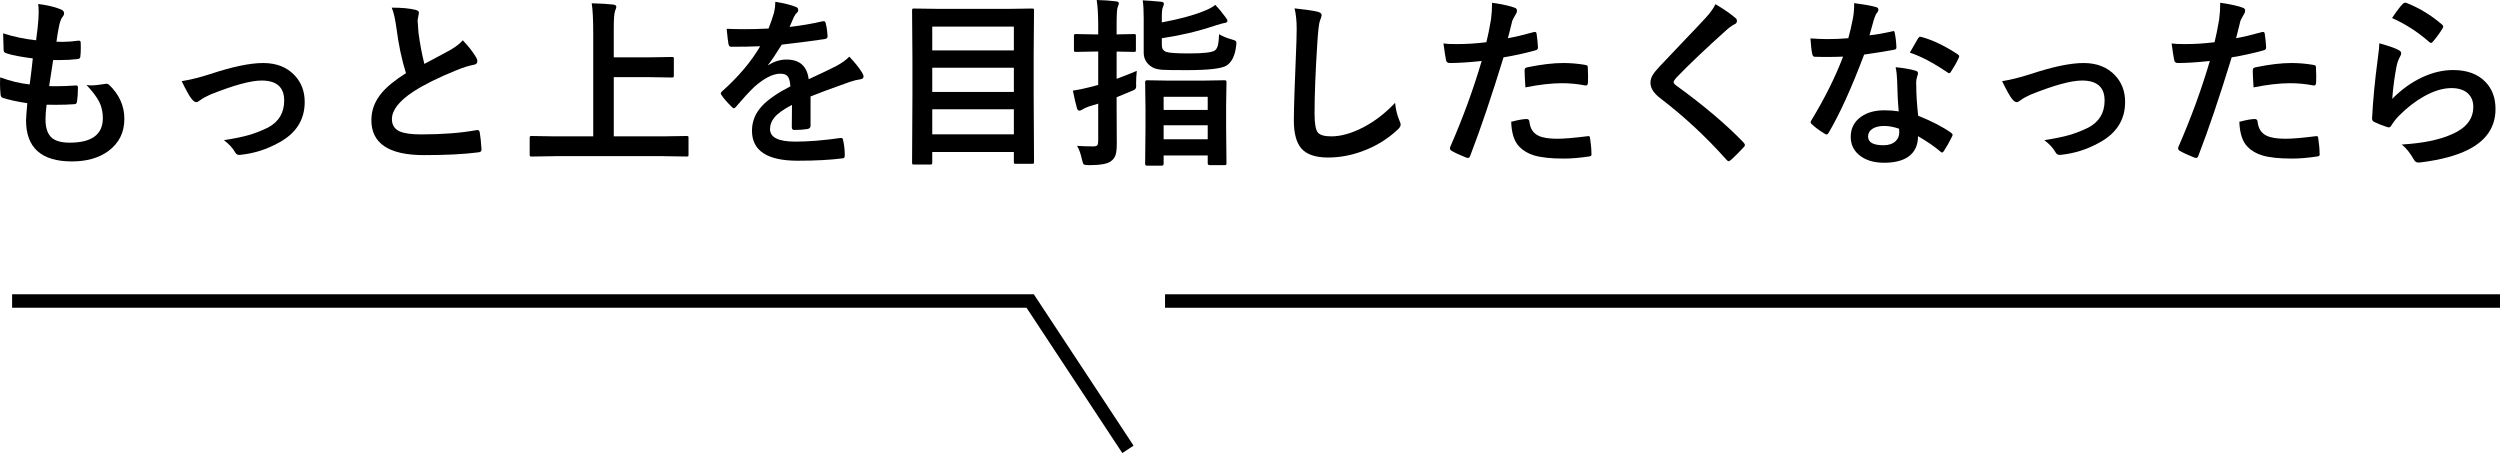 <?xml version="1.0" encoding="UTF-8"?><svg id="b" xmlns="http://www.w3.org/2000/svg" width="370.795" height="67.198" viewBox="0 0 370.795 67.198"><defs><style>.d{fill:none;stroke:#000;stroke-miterlimit:10;stroke-width:2px;}.e{fill:#000;stroke-width:0px;}</style></defs><g id="c"><path class="e" d="M6.908,15.53c-.105.835-.158,1.56-.158,2.175,0,1.31.325,2.232.976,2.769.562.457,1.433.686,2.61.686,3.278,0,4.918-1.213,4.918-3.639,0-.879-.172-1.67-.515-2.373-.369-.738-1.006-1.586-1.911-2.544.29.044.566.066.83.066.325,0,.967-.075,1.925-.224.062-.018.123-.026.185-.026.149,0,.277.044.383.132,1.529,1.45,2.294,3.142,2.294,5.076,0,2.039-.809,3.643-2.426,4.812-1.397,1.002-3.182,1.503-5.353,1.503-4.535,0-6.803-2.03-6.803-6.091,0-.281.062-1.129.185-2.544-1.503-.229-2.725-.497-3.665-.804-.176-.053-.277-.224-.304-.514-.053-.571-.079-1.112-.079-1.622,0-.308.009-.606.026-.896,1.512.554,2.971.905,4.377,1.055.193-1.459.348-2.747.462-3.863-1.793-.229-3.09-.479-3.89-.751-.29-.07-.435-.224-.435-.461-.053-1.292-.079-2.127-.079-2.505,1.547.501,3.177.844,4.891,1.028.185-1.354.299-2.391.343-3.111.026-.343.04-.686.04-1.028,0-.439-.022-.853-.066-1.239,1.362.176,2.443.426,3.243.751.396.141.594.347.594.62,0,.176-.07.347-.211.514-.167.167-.33.554-.488,1.16-.158.721-.303,1.569-.435,2.544.264.018.554.026.87.026.729,0,1.547-.062,2.452-.185.185,0,.276.105.276.316.009.246.014.497.014.751,0,.492-.022.918-.066,1.279,0,.237-.145.369-.435.396-.853.097-1.784.145-2.795.145h-.805c-.079.457-.276,1.745-.593,3.863.396.009.738.013,1.028.013.905,0,1.841-.035,2.808-.105.053-.009.105-.013.158-.013.185,0,.277.105.277.316,0,.721-.044,1.397-.132,2.03-.026.29-.154.435-.383.435-.791.062-1.709.092-2.755.092-.439,0-.901-.004-1.385-.013Z"/><path class="e" d="M26.947,12.037c1.195-.185,2.598-.532,4.206-1.042,3.305-1.099,5.933-1.648,7.884-1.648,1.96,0,3.516.611,4.667,1.833.993,1.055,1.489,2.369,1.489,3.942,0,2.654-1.287,4.671-3.862,6.051-1.758.976-3.617,1.569-5.577,1.78-.105.018-.197.026-.276.026-.264,0-.471-.136-.62-.409-.343-.615-.892-1.208-1.647-1.78,1.521-.237,2.742-.488,3.665-.751s1.872-.633,2.848-1.107c1.617-.853,2.426-2.193,2.426-4.021,0-1.978-1.116-2.966-3.349-2.966-1.617,0-4.166.699-7.646,2.096-.606.272-1.107.554-1.503.844-.211.176-.392.264-.541.264-.202,0-.435-.163-.698-.488-.325-.404-.813-1.279-1.464-2.624Z"/><path class="e" d="M58.101,1.134c1.477,0,2.658.11,3.546.33.325.079.488.22.488.422l-.198,1.134c0,.176.044.782.132,1.819.211,1.617.501,3.164.87,4.641.536-.29,1.195-.642,1.978-1.055.896-.483,1.517-.817,1.859-1.002.87-.51,1.489-.993,1.858-1.45.835.861,1.494,1.705,1.978,2.531.123.193.185.382.185.567,0,.308-.18.488-.54.541-.677.114-1.543.387-2.598.817-2.654,1.081-4.768,2.131-6.341,3.151-2.127,1.397-3.19,2.76-3.19,4.087,0,.853.373,1.455,1.12,1.806.677.308,1.736.461,3.178.461,3.208,0,5.954-.211,8.239-.633.07-.009.128-.013.172-.013.167,0,.272.114.316.343.105.58.193,1.419.264,2.518.026.272-.137.422-.488.448-2.048.272-4.729.409-8.042.409-5.203,0-7.805-1.727-7.805-5.181,0-1.503.523-2.865,1.569-4.087.773-.914,1.96-1.876,3.56-2.887-.624-2.004-1.09-4.197-1.397-6.579-.193-1.441-.431-2.487-.712-3.138Z"/><path class="e" d="M82.292,23.164l-3.428.053c-.149,0-.237-.018-.264-.053s-.039-.114-.039-.237v-2.465c0-.141.018-.224.053-.25s.118-.04.25-.04l3.428.053h5.695V4.997c0-2.083-.074-3.586-.224-4.509,1.336.035,2.391.097,3.164.185.325.035.487.154.487.356,0,.079-.065.286-.197.62-.123.343-.185,1.204-.185,2.584v4.271h5.286l3.322-.053c.141,0,.229.018.264.053.026.035.04.114.04.237v2.465c0,.141-.022.224-.066.25-.026.026-.105.04-.237.04l-3.322-.053h-5.286v8.78h7.369l3.428-.053c.141,0,.225.018.251.053.026.035.039.114.039.237v2.465c0,.132-.016.213-.046.244-.031.031-.112.046-.244.046l-3.428-.053h-16.11Z"/><path class="e" d="M114.988.264c1.266.202,2.289.457,3.071.765.22.079.329.233.329.461,0,.167-.062.299-.184.396-.158.132-.312.347-.462.646-.035.088-.093.22-.171.396-.158.378-.312.734-.462,1.068,1.74-.202,3.379-.483,4.917-.844.062-.009.114-.013.158-.013.141,0,.233.097.277.29.158.624.25,1.27.277,1.938v.079c0,.193-.154.312-.462.356-2.101.308-4.21.58-6.328.817-.888,1.424-1.561,2.421-2.017,2.993l.025.053c.853-.554,1.754-.831,2.703-.831,1.942,0,3.036.971,3.283,2.914,1.846-.853,3.172-1.485,3.98-1.898.871-.457,1.552-.94,2.044-1.45.835.879,1.468,1.67,1.898,2.373.141.22.211.417.211.593,0,.202-.137.33-.409.382-.545.079-1.094.215-1.647.409-2.646.932-4.579,1.648-5.801,2.149v4.351c0,.272-.171.435-.515.488-.589.088-1.226.132-1.911.132-.237,0-.356-.145-.356-.435,0-1.547.009-2.641.027-3.283-1.249.642-2.123,1.27-2.624,1.885-.422.51-.633,1.077-.633,1.701,0,1.239,1.248,1.859,3.744,1.859,1.96,0,4.201-.18,6.724-.541h.079c.176,0,.272.101.29.303.167.747.25,1.485.25,2.215v.092c0,.272-.101.409-.303.409-1.828.237-4.057.356-6.684.356-4.519,0-6.777-1.485-6.777-4.456,0-1.38.502-2.606,1.504-3.678.887-.949,2.284-1.916,4.191-2.9-.044-.729-.18-1.226-.408-1.49-.211-.255-.562-.382-1.055-.382h-.158c-1.046.044-2.29.694-3.73,1.951-.836.817-1.736,1.797-2.703,2.94-.132.158-.242.237-.33.237-.07,0-.167-.062-.289-.185-.766-.765-1.279-1.358-1.543-1.78-.07-.097-.105-.18-.105-.25,0-.097.062-.193.185-.29,2.452-2.188,4.337-4.421,5.655-6.697-1.257.053-2.698.079-4.324.079-.202,0-.329-.145-.382-.435-.062-.343-.149-1.085-.264-2.228.861.035,1.767.053,2.716.053,1.143,0,2.307-.031,3.494-.092.324-.8.593-1.573.804-2.32.132-.536.198-1.085.198-1.648Z"/><path class="e" d="M137.94,24.403h-2.373c-.132,0-.213-.016-.244-.046-.03-.031-.046-.112-.046-.244l.053-9.993v-5.287l-.053-7.264c0-.149.018-.237.053-.264s.119-.04.25-.04l3.744.053h9.994l3.744-.053c.148,0,.236.018.264.053.025.035.039.119.039.25l-.053,6.368v6.13l.053,9.94c0,.141-.018.224-.053.25s-.114.04-.237.04h-2.413c-.141,0-.224-.018-.25-.053s-.039-.114-.039-.237v-1.463h-12.104v1.569c0,.141-.018.224-.053.25-.044.026-.136.04-.276.04ZM138.27,3.942v3.533h12.104v-3.533h-12.104ZM138.27,13.632h12.104v-3.586h-12.104v3.586ZM138.27,19.92h12.104v-3.718h-12.104v3.718Z"/><path class="e" d="M159.746,21.634c.738.053,1.538.079,2.399.079.308,0,.51-.057.606-.171.088-.114.132-.33.132-.646v-5.524l-1.464.448c-.352.123-.65.268-.896.435-.176.105-.316.158-.422.158-.167,0-.285-.105-.355-.316-.185-.642-.392-1.525-.619-2.65.834-.132,1.66-.303,2.479-.514.192-.035.619-.149,1.278-.343v-4.944h-.593l-2.677.053c-.158,0-.255-.018-.29-.053-.026-.035-.039-.119-.039-.25v-2.043c0-.149.021-.237.065-.264.035-.026.123-.04.264-.04l2.677.053h.593v-1.266c0-1.608-.075-2.887-.224-3.836,1.089.026,2.038.092,2.848.198.289.026.435.123.435.29,0,.123-.058.312-.171.567-.105.22-.158,1.129-.158,2.729v1.318l2.557-.053c.141,0,.229.018.264.053.027.035.04.119.04.25v2.043c0,.149-.018.237-.053.264s-.118.04-.251.04l-2.557-.053v4.047c1.229-.457,2.228-.853,2.992-1.187-.07.659-.105,1.279-.105,1.859.009.158.014.272.014.343,0,.264-.058.444-.172.541-.079.07-.29.171-.633.303l-2.096.87v1.45l.025,5.458c0,.773-.065,1.34-.197,1.701-.132.369-.365.668-.699.896-.492.378-1.573.567-3.242.567-.432,0-.69-.044-.778-.132-.07-.07-.154-.308-.251-.712-.176-.835-.417-1.507-.725-2.017ZM180.813,5.076c.527.316,1.173.58,1.938.791.28.079.452.145.514.198.079.062.119.163.119.303,0,.07-.014.215-.04.435-.167,1.45-.646,2.426-1.437,2.927-.722.448-2.673.672-5.854.672-2.004,0-3.235-.018-3.691-.053-.651-.053-1.139-.18-1.464-.382-.844-.51-1.266-1.23-1.266-2.162V2.703c0-1.134-.049-2.017-.146-2.65.633.026,1.517.092,2.65.198.325.018.488.114.488.29,0,.141-.045.303-.133.488-.114.22-.171.69-.171,1.411v.883c2.593-.483,4.667-1.042,6.223-1.674.765-.299,1.331-.606,1.7-.923.519.527,1.037,1.151,1.557,1.872.166.211.25.374.25.488,0,.202-.181.316-.541.343-.131.018-.575.145-1.331.382-2.487.835-5.106,1.455-7.857,1.859v1.055c0,.483.22.809.659.976.422.149,1.556.224,3.401.224,2.101,0,3.366-.145,3.797-.435.237-.176.399-.466.487-.87.07-.316.119-.831.146-1.542ZM172.297,24.574h-2.188c-.176,0-.264-.092-.264-.277l.053-5.392v-2.808l-.053-3.902c0-.193.088-.29.264-.29l3.27.053h4.931l3.27-.053c.158,0,.25.018.277.053.034.035.053.114.053.237l-.053,3.467v3.217l.053,5.339c0,.132-.022.211-.066.237-.035.026-.123.04-.264.04h-2.162c-.193,0-.29-.092-.29-.277v-1.16h-6.539v1.239c0,.185-.097.277-.29.277ZM172.587,14.357v1.951h6.539v-1.951h-6.539ZM172.587,20.659h6.539v-2.083h-6.539v2.083Z"/><path class="e" d="M192.006,1.239c1.715.193,2.839.356,3.375.488.431.105.646.277.646.514,0,.141-.092.439-.277.896-.131.369-.255,1.463-.369,3.283-.272,4.166-.408,7.651-.408,10.455,0,1.468.167,2.399.501,2.795.325.369.984.554,1.978.554,1.433,0,3.01-.444,4.732-1.332,1.705-.888,3.283-2.101,4.733-3.639.097.967.304,1.824.62,2.571.14.316.211.532.211.646,0,.246-.181.527-.541.844-1.521,1.397-3.27,2.448-5.247,3.151-1.652.598-3.313.896-4.983.896-1.89,0-3.222-.461-3.994-1.384-.722-.861-1.082-2.237-1.082-4.126,0-1.679.128-5.568.383-11.667.026-.914.039-1.538.039-1.872,0-1.213-.105-2.237-.316-3.072Z"/><path class="e" d="M223.646,5.669c1.116-.202,2.396-.505,3.837-.91.053-.018.101-.026.146-.026.166,0,.259.097.276.29.105.721.171,1.367.198,1.938v.119c0,.202-.137.334-.409.396-1.547.431-3.111.773-4.693,1.028-1.784,5.818-3.433,10.688-4.944,14.607-.078.211-.188.316-.329.316-.053,0-.141-.018-.264-.053-.923-.369-1.644-.703-2.162-1.002-.167-.097-.251-.224-.251-.382,0-.053.009-.105.027-.158,1.889-4.324,3.449-8.587,4.68-12.788-1.907.202-3.48.303-4.72.303-.334,0-.523-.145-.567-.435-.097-.475-.224-1.296-.382-2.465.378.062,1.046.092,2.004.092,1.415,0,2.869-.092,4.364-.277.211-.826.438-1.951.686-3.375.105-.809.158-1.635.158-2.479,1.635.246,2.764.497,3.388.751.202.07.304.215.304.435,0,.158-.045.303-.133.435-.342.589-.531.945-.566,1.068-.097.352-.22.848-.369,1.49-.123.51-.216.87-.277,1.081ZM224.135,18.062c1.046-.272,1.811-.409,2.294-.409.246,0,.382.127.409.382.105,1.011.544,1.705,1.318,2.083.614.308,1.551.461,2.808.461,1.011,0,2.522-.127,4.535-.382.035-.009.065-.013.093-.013.14,0,.219.084.236.25.141.94.211,1.727.211,2.36.009.062.014.105.014.132,0,.176-.145.272-.436.29-1.354.202-2.579.303-3.678.303-1.881,0-3.34-.154-4.377-.461-.905-.272-1.644-.703-2.215-1.292-.747-.756-1.151-1.991-1.213-3.705ZM226.244,12.959c-.079-1.274-.119-2.092-.119-2.452,0-.202.035-.334.105-.396.062-.062.189-.11.383-.145,2.004-.413,3.758-.62,5.26-.62,1.055,0,2.109.088,3.164.264.211.035.339.075.383.119.053.044.079.141.079.29.026.369.04.782.04,1.239,0,.272-.005.576-.014.91,0,.343-.105.514-.316.514-.062,0-.128-.009-.197-.026-1.082-.211-2.198-.316-3.35-.316-1.547,0-3.353.207-5.418.62Z"/><path class="e" d="M254.431.62c1.239.729,2.232,1.415,2.979,2.057.141.114.211.255.211.422,0,.237-.128.409-.383.514-.422.22-.853.536-1.291.949-2.963,2.654-5.419,4.992-7.37,7.014-.237.29-.356.488-.356.593,0,.141.119.303.356.488,4.131,2.988,7.479,5.823,10.046,8.503.123.158.185.277.185.356,0,.088-.062.193-.185.316-.721.782-1.345,1.406-1.872,1.872-.167.141-.29.211-.369.211s-.189-.079-.329-.237c-3.016-3.384-6.289-6.425-9.822-9.123-.958-.729-1.438-1.49-1.438-2.281,0-.431.133-.848.396-1.252.166-.264.475-.637.922-1.121.694-.738,1.912-2.021,3.652-3.85,1.345-1.397,2.417-2.531,3.217-3.401.668-.721,1.151-1.397,1.45-2.03Z"/><path class="e" d="M277.277,5.234c.914-.088,2.031-.281,3.35-.58.087-.035.153-.053.197-.053.105,0,.172.088.197.264.141.659.225,1.389.251,2.188,0,.185-.11.29-.329.316-.933.193-2.418.435-4.457.725-1.871,4.957-3.625,8.82-5.26,11.588-.105.176-.207.264-.303.264-.062,0-.168-.044-.316-.132-.757-.457-1.381-.918-1.873-1.384-.123-.097-.184-.193-.184-.29,0-.105.043-.215.131-.33,1.995-3.296,3.556-6.434,4.681-9.413-.686.035-1.587.053-2.702.053-.546,0-1.042-.009-1.49-.026-.202,0-.33-.145-.383-.435-.105-.431-.193-1.195-.264-2.294.977.07,1.811.105,2.506.105,1.045,0,2.082-.044,3.111-.132.236-.835.47-1.841.698-3.019.114-.633.171-1.362.171-2.188,1.547.211,2.598.4,3.151.567.29.053.435.185.435.396,0,.185-.078.356-.236.514-.15.202-.295.536-.436,1.002-.044.149-.154.541-.33,1.173-.123.457-.229.831-.316,1.121ZM281.615,16.519c-.123-1.327-.202-2.874-.237-4.641-.026-.729-.102-1.367-.224-1.912,1.221.123,2.201.294,2.939.514.255.053.383.193.383.422,0,.062-.053.25-.158.567-.08.246-.119.514-.119.804,0,.062.004.163.014.303,0,1.38.096,2.909.289,4.588,2.048.826,3.67,1.666,4.865,2.518.158.114.237.22.237.316,0,.062-.026.145-.079.25-.404.826-.817,1.556-1.239,2.188-.079.123-.163.185-.251.185-.07,0-.158-.053-.264-.158-.809-.703-1.907-1.459-3.295-2.268,0,1.397-.511,2.435-1.529,3.111-.854.554-2.014.831-3.48.831-1.601,0-2.857-.396-3.771-1.187-.8-.686-1.199-1.569-1.199-2.65,0-1.266.51-2.259,1.529-2.979.896-.642,2.052-.962,3.467-.962.729,0,1.438.053,2.123.158ZM281.668,19.09c-.8-.272-1.534-.409-2.201-.409-.757,0-1.354.149-1.793.448-.405.281-.607.655-.607,1.121,0,.861.766,1.292,2.295,1.292.764,0,1.361-.202,1.793-.606.359-.343.54-.778.54-1.305,0-.255-.009-.435-.026-.541ZM283.264,7.805c.738-1.31,1.142-2.013,1.213-2.109.105-.167.215-.25.329-.25.062,0,.141.018.237.053,1.617.439,3.384,1.288,5.3,2.544.158.105.237.202.237.29,0,.097-.035.207-.105.33-.281.615-.659,1.283-1.134,2.004-.079.123-.163.185-.251.185-.062,0-.141-.035-.236-.105-2.109-1.433-3.974-2.413-5.59-2.94Z"/><path class="e" d="M296.947,12.037c1.195-.185,2.598-.532,4.206-1.042,3.305-1.099,5.933-1.648,7.884-1.648,1.96,0,3.516.611,4.667,1.833.993,1.055,1.489,2.369,1.489,3.942,0,2.654-1.287,4.671-3.862,6.051-1.758.976-3.617,1.569-5.577,1.78-.105.018-.197.026-.276.026-.264,0-.471-.136-.62-.409-.342-.615-.892-1.208-1.647-1.78,1.521-.237,2.742-.488,3.665-.751s1.872-.633,2.848-1.107c1.617-.853,2.426-2.193,2.426-4.021,0-1.978-1.116-2.966-3.349-2.966-1.617,0-4.166.699-7.646,2.096-.606.272-1.107.554-1.503.844-.211.176-.392.264-.541.264-.202,0-.435-.163-.698-.488-.325-.404-.813-1.279-1.464-2.624Z"/><path class="e" d="M331.646,5.669c1.116-.202,2.396-.505,3.837-.91.053-.018.101-.026.146-.026.166,0,.259.097.276.29.105.721.171,1.367.198,1.938v.119c0,.202-.137.334-.409.396-1.547.431-3.111.773-4.693,1.028-1.784,5.818-3.433,10.688-4.944,14.607-.078.211-.188.316-.329.316-.053,0-.141-.018-.264-.053-.923-.369-1.644-.703-2.162-1.002-.167-.097-.251-.224-.251-.382,0-.053.009-.105.027-.158,1.889-4.324,3.449-8.587,4.68-12.788-1.907.202-3.48.303-4.72.303-.334,0-.523-.145-.567-.435-.097-.475-.224-1.296-.382-2.465.378.062,1.046.092,2.004.092,1.415,0,2.869-.092,4.364-.277.211-.826.438-1.951.686-3.375.105-.809.158-1.635.158-2.479,1.635.246,2.764.497,3.388.751.202.07.304.215.304.435,0,.158-.045.303-.133.435-.342.589-.531.945-.566,1.068-.097.352-.22.848-.369,1.49-.123.51-.216.87-.277,1.081ZM332.135,18.062c1.046-.272,1.811-.409,2.294-.409.246,0,.382.127.409.382.105,1.011.544,1.705,1.318,2.083.614.308,1.551.461,2.808.461,1.011,0,2.522-.127,4.535-.382.035-.009.065-.013.093-.013.14,0,.219.084.236.25.141.94.211,1.727.211,2.36.009.062.014.105.014.132,0,.176-.145.272-.436.29-1.354.202-2.579.303-3.678.303-1.881,0-3.34-.154-4.377-.461-.905-.272-1.644-.703-2.215-1.292-.747-.756-1.151-1.991-1.213-3.705ZM334.244,12.959c-.079-1.274-.119-2.092-.119-2.452,0-.202.035-.334.105-.396.062-.062.189-.11.383-.145,2.004-.413,3.758-.62,5.26-.62,1.055,0,2.109.088,3.164.264.211.035.339.075.383.119.053.044.079.141.079.29.026.369.04.782.04,1.239,0,.272-.005.576-.014.91,0,.343-.105.514-.316.514-.062,0-.128-.009-.197-.026-1.082-.211-2.198-.316-3.35-.316-1.547,0-3.353.207-5.418.62Z"/><path class="e" d="M352.898,6.42c1.451.413,2.387.738,2.809.976.29.132.436.303.436.514,0,.123-.045.259-.133.409-.255.457-.435.932-.54,1.424-.316,1.617-.536,3.256-.659,4.917,1.389-1.406,2.896-2.483,4.521-3.23,1.512-.694,3.015-1.042,4.51-1.042,2.082,0,3.691.598,4.824,1.793.977,1.02,1.464,2.347,1.464,3.981,0,2.672-1.358,4.689-4.073,6.051-1.724.87-4.03,1.49-6.922,1.859-.185.026-.325.04-.422.04-.281,0-.501-.127-.659-.382-.571-1.028-1.183-1.793-1.833-2.294,3.139-.193,5.612-.699,7.423-1.516,2.127-.914,3.19-2.272,3.19-4.074,0-.861-.286-1.542-.857-2.043-.571-.492-1.366-.738-2.386-.738-1.257,0-2.619.413-4.087,1.239-1.274.712-2.505,1.666-3.691,2.861-.448.457-.835.954-1.16,1.49-.097.158-.207.237-.33.237-.062,0-.158-.018-.289-.053-.757-.255-1.367-.497-1.833-.725-.255-.097-.382-.277-.382-.541.14-2.716.417-5.621.83-8.714.167-1.222.25-2.035.25-2.439ZM354.784,2.676c.686-1.028,1.217-1.731,1.595-2.109.114-.114.228-.171.344-.171.053,0,.109.009.171.026,1.925.756,3.691,1.828,5.3,3.217.123.105.185.207.185.303,0,.062-.044.167-.132.316-.404.659-.866,1.292-1.385,1.898-.114.141-.211.211-.289.211-.098,0-.207-.062-.33-.185-1.688-1.477-3.507-2.646-5.458-3.507Z"/><polyline class="d" points="1.795 44.647 152.795 44.647 167.295 66.647"/><line class="d" x1="172.795" y1="44.647" x2="370.795" y2="44.647"/></g></svg>